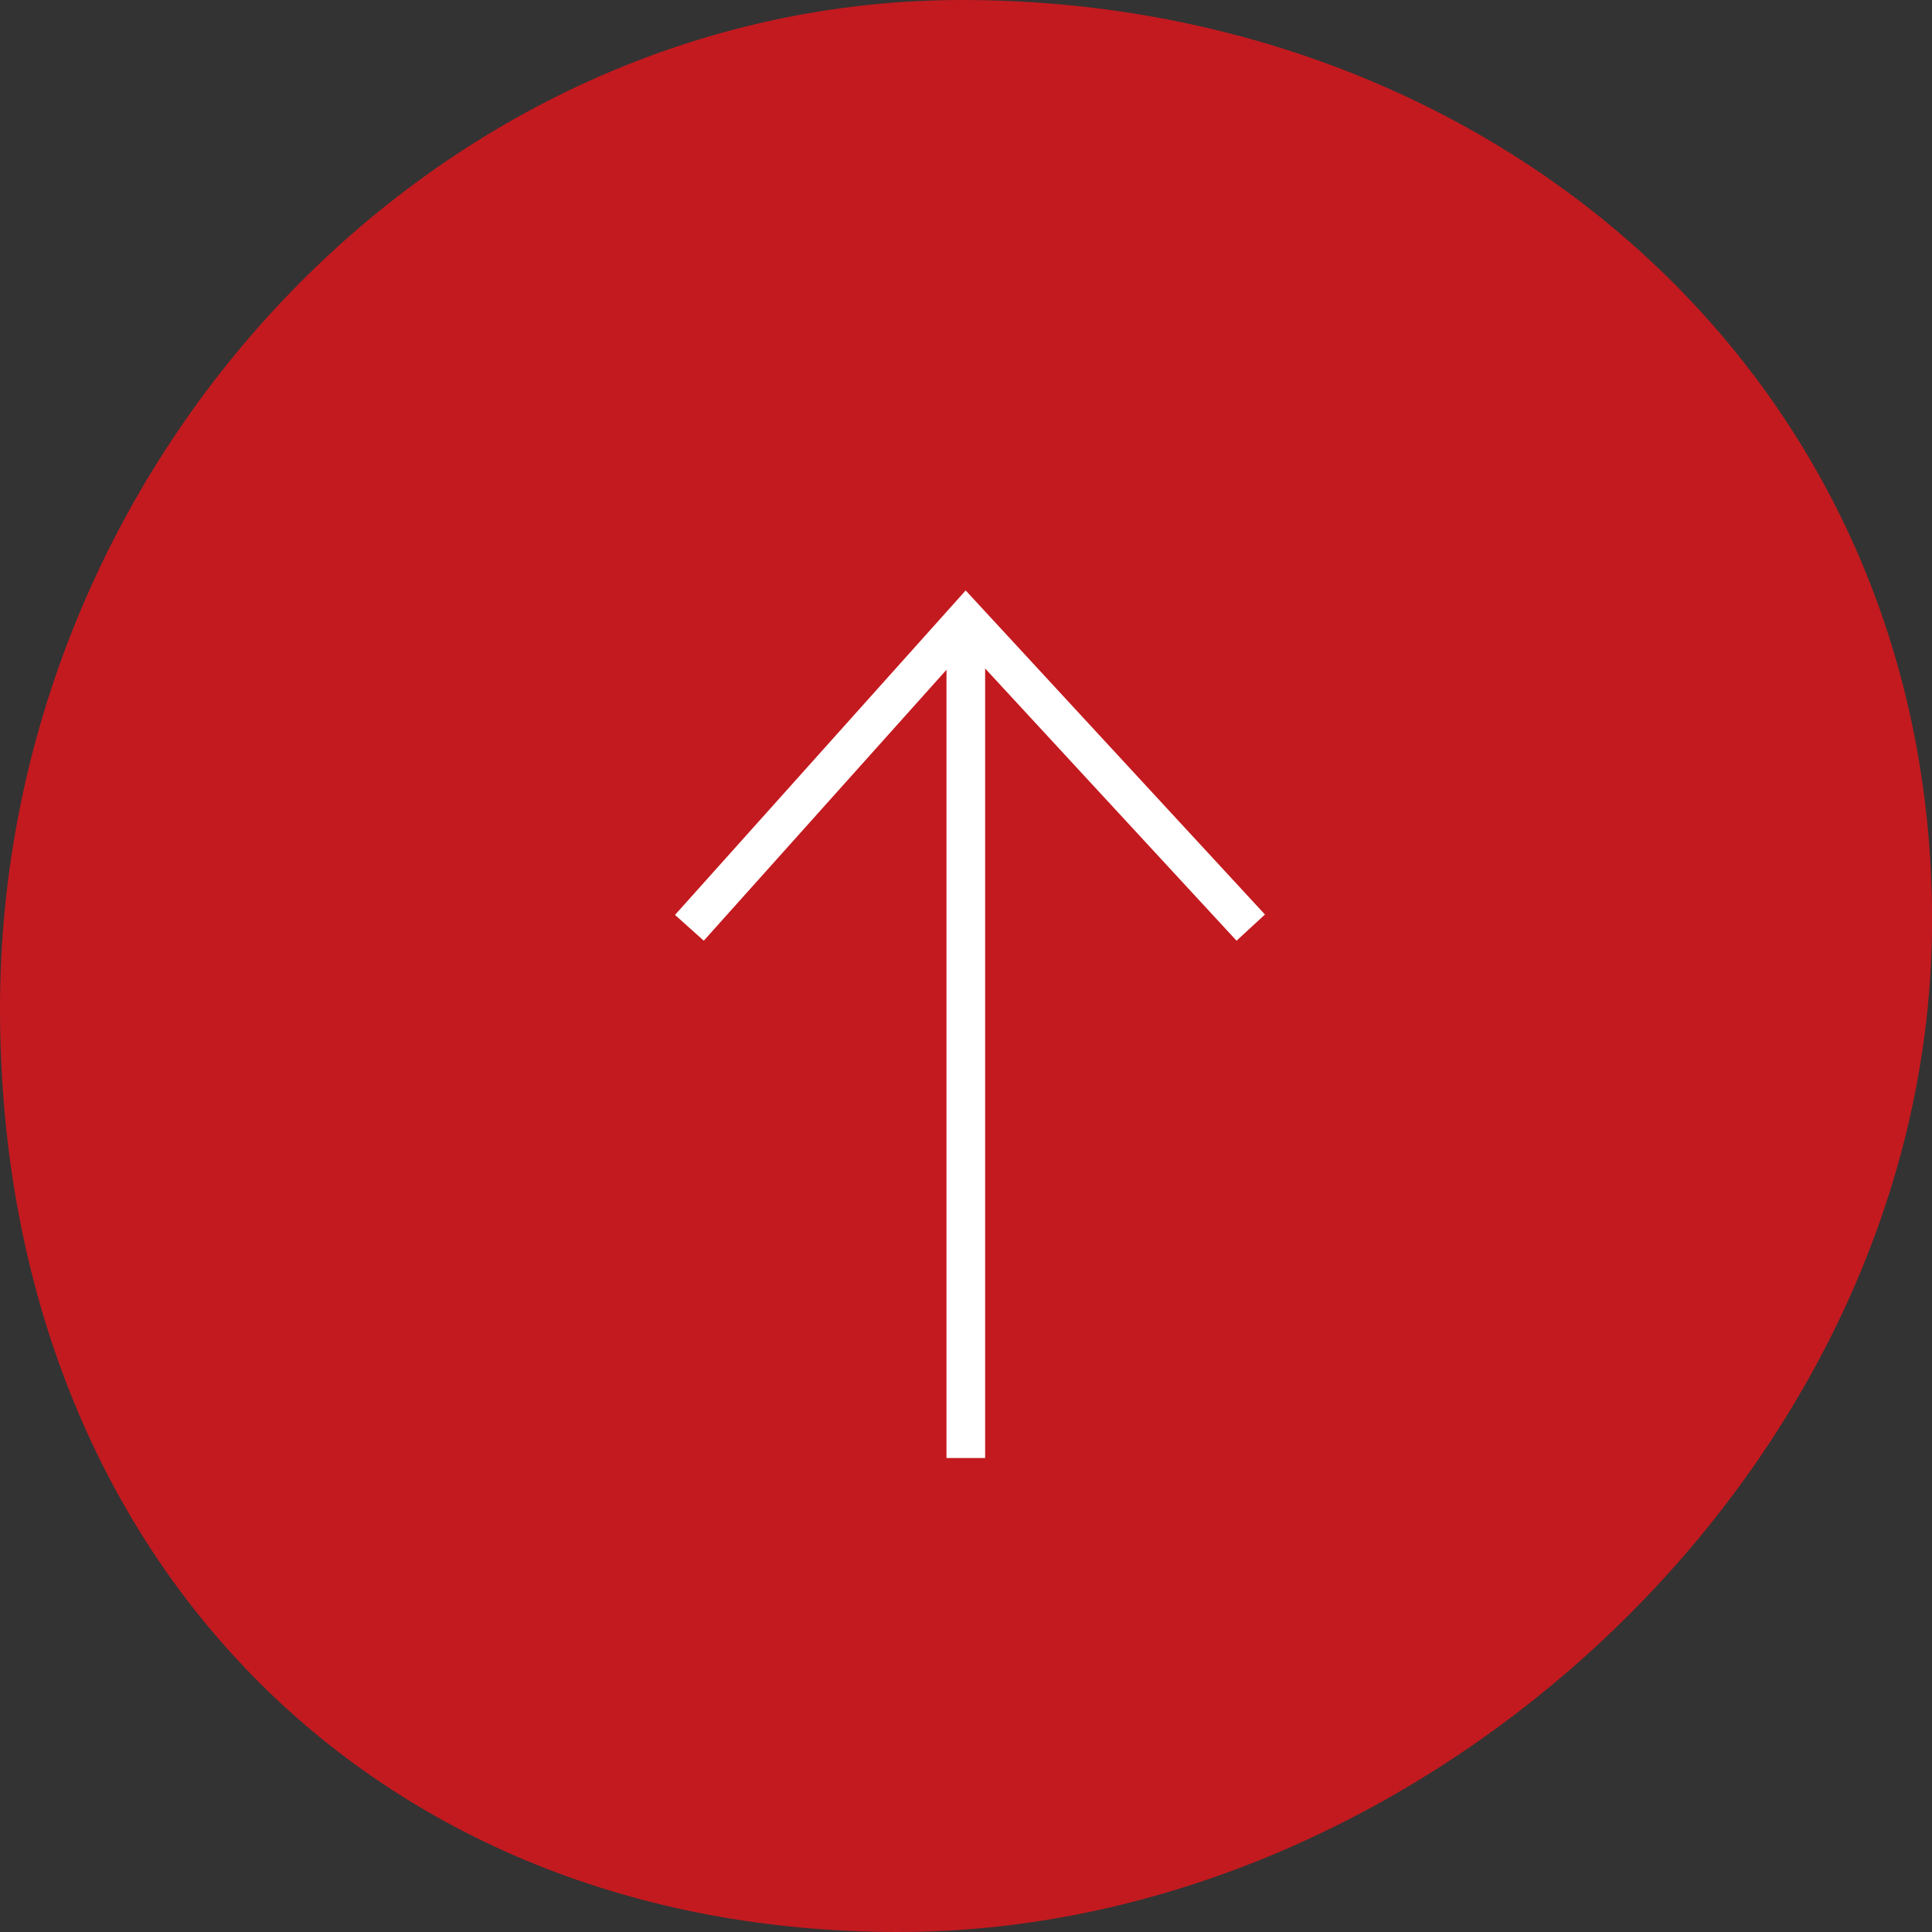 <svg xmlns="http://www.w3.org/2000/svg" width="50" height="50" viewBox="0 0 50 50"><rect x="0" y="0" width="50" height="50" fill="#333333" stroke="none"/><path d="M24.109,5.559c13.678,0,25.1,9.733,25.1,23.809S36.139,55.559,22.461,55.559-.793,45.736-.793,31.659,10.431,5.559,24.109,5.559Z" transform="translate(0.793 -5.559)" fill="#c31a1f"/><path d="M-4.287-4.065H16.369" transform="translate(29.06 32.947) rotate(-90)" fill="none" stroke="#fff" stroke-linecap="square" stroke-width="1"/><path d="M9.308,2.97l7.615-7.033L9.308-10.885" transform="translate(29.06 32.947) rotate(-90)" fill="none" stroke="#fff" stroke-linecap="square" stroke-width="1"/></svg>